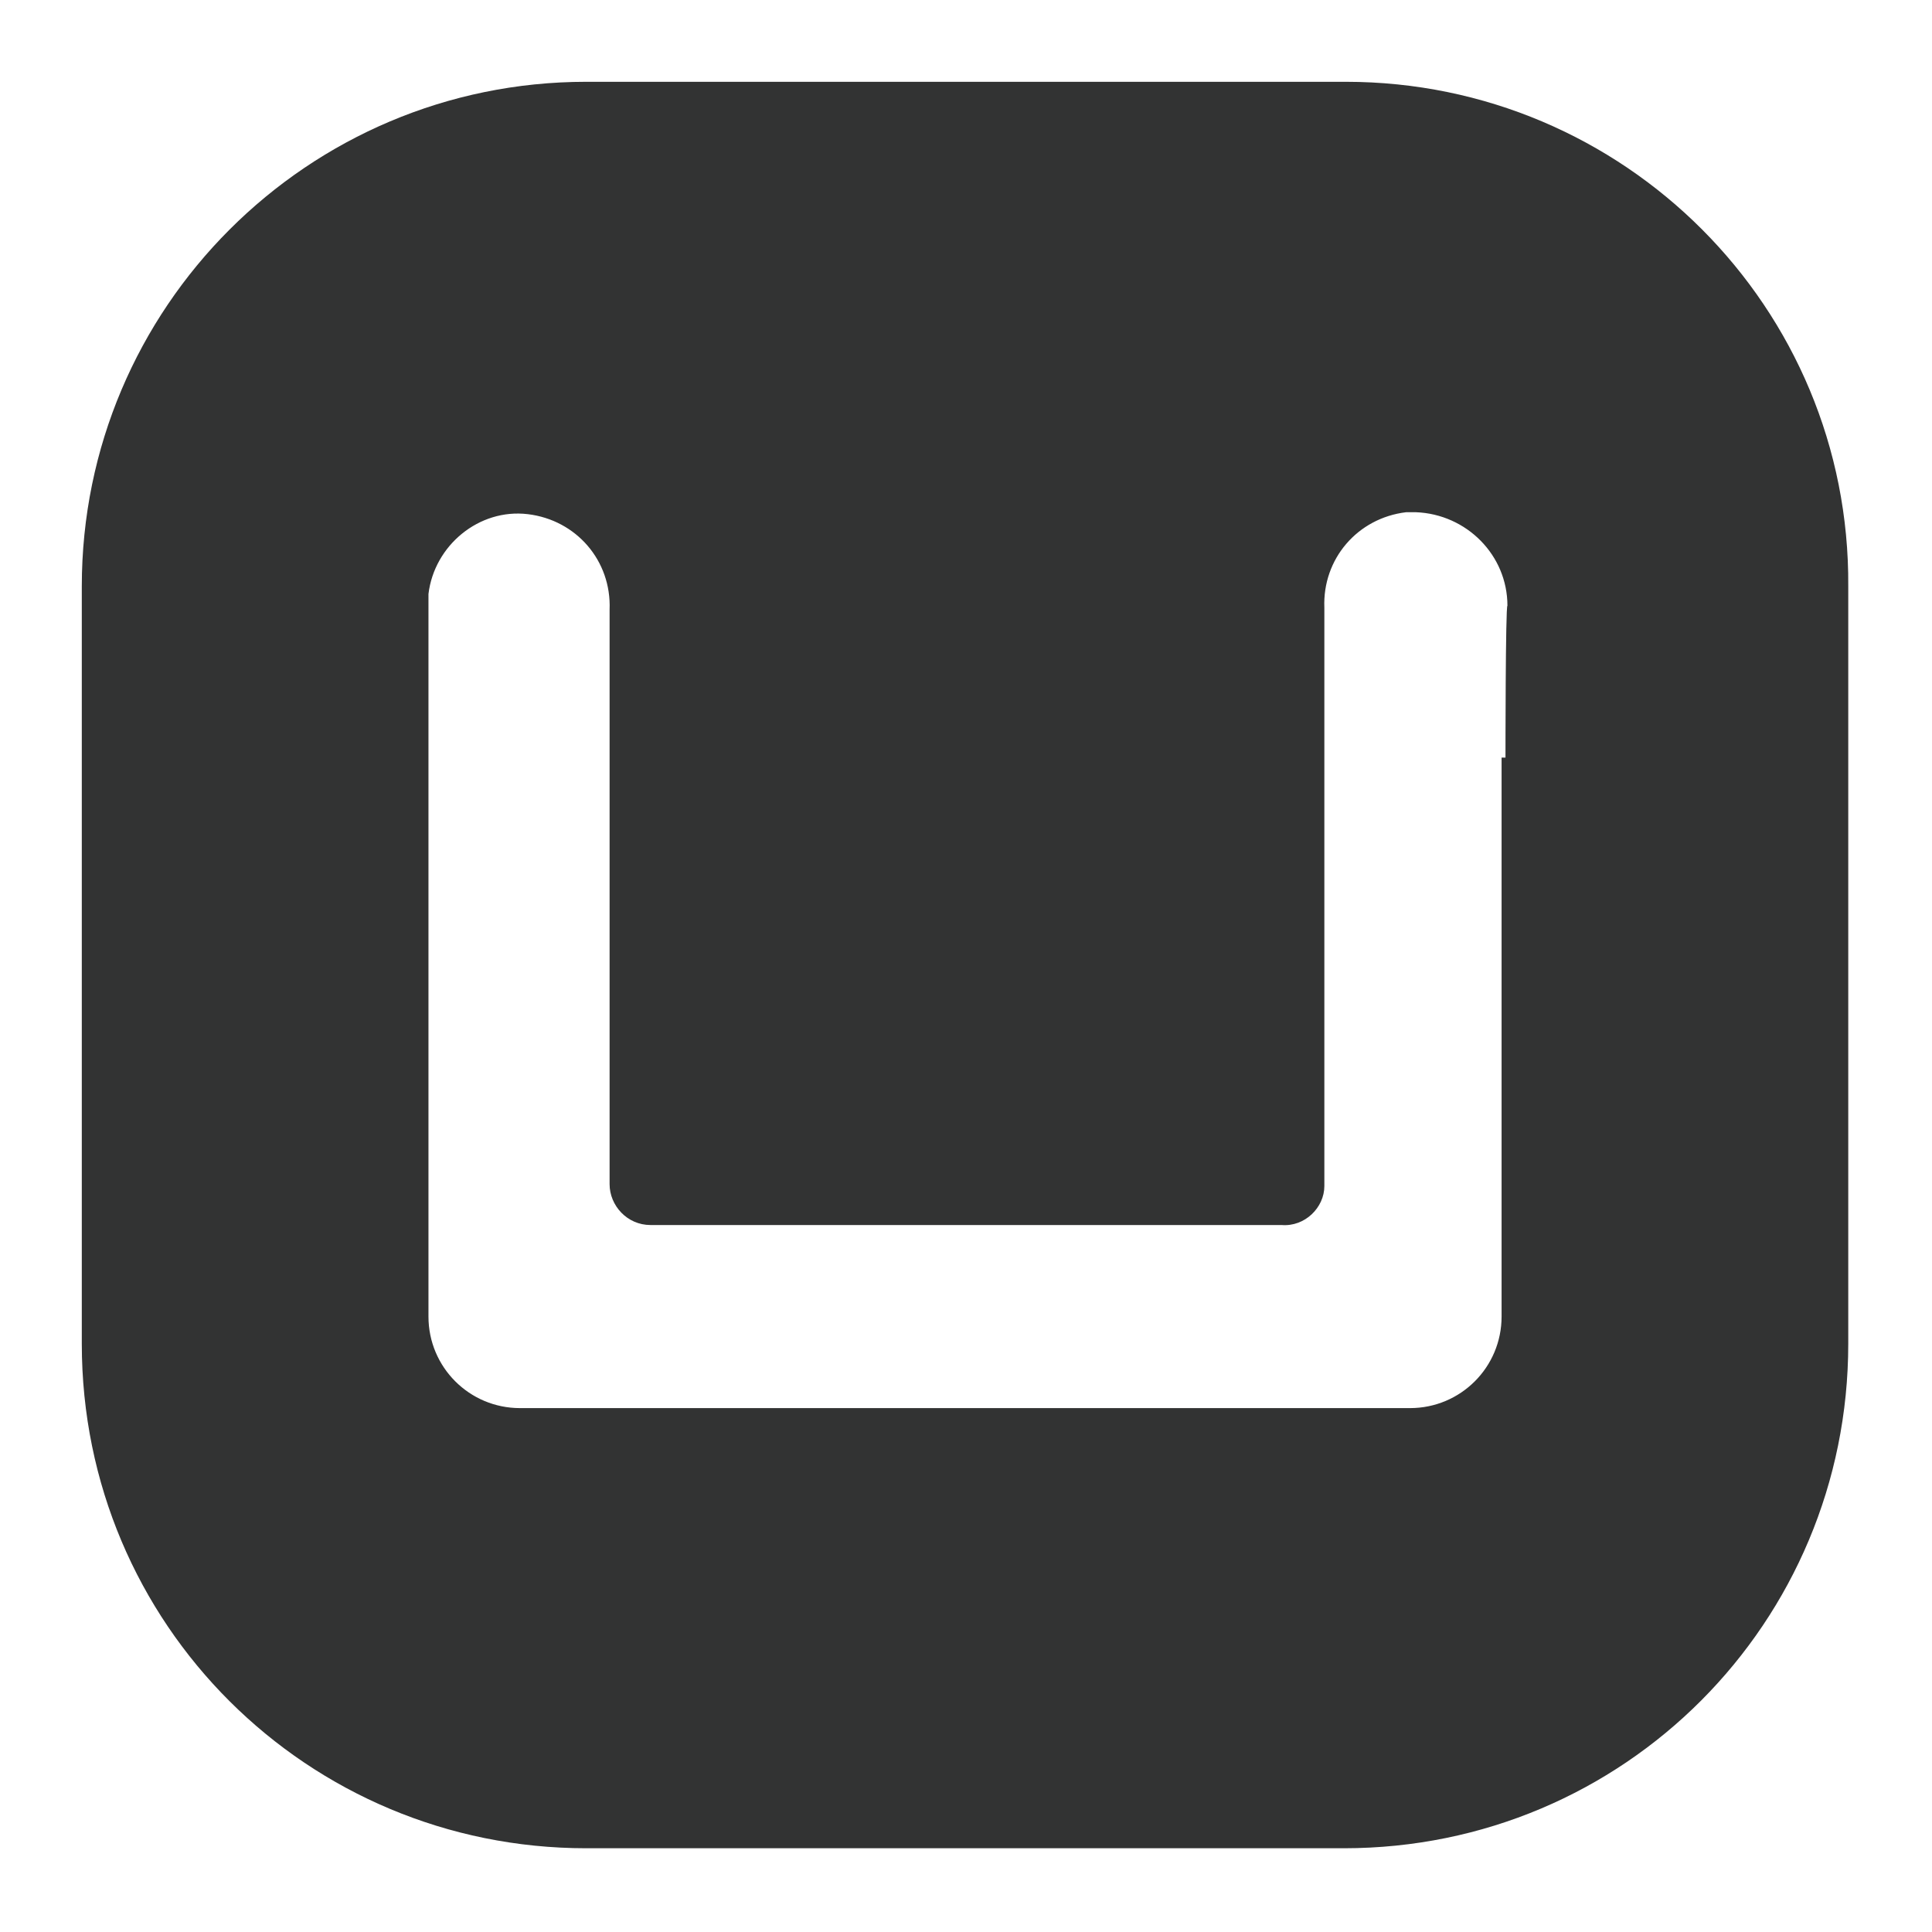 <?xml version="1.0" encoding="UTF-8"?> <svg xmlns="http://www.w3.org/2000/svg" xmlns:xlink="http://www.w3.org/1999/xlink" version="1.1" id="图层_1" x="0px" y="0px" viewBox="0 0 99.2 99.2" style="enable-background:new 0 0 99.2 99.2;" xml:space="preserve"> <style type="text/css"> .st0{fill:#323333;} </style> <path class="st0" d="M69.1,4.2h-39C15.8,4.2,4.2,15.8,4.2,30.1V69c0,14.4,11.6,25.9,25.9,25.9H69c14.4,0,25.9-11.6,25.9-25.9V30.1 C95,15.8,83.4,4.2,69.1,4.2z M77.3,38.9h-0.2v0.7v28c0,2.6-2.1,4.7-4.7,4.7H26.7c-2.6,0-4.7-2.1-4.7-4.7V39.5v-0.7V31 c0-0.1,0-0.3,0-0.5c0.3-2.5,2.6-4.4,5.1-4.1c2.5,0.3,4.3,2.4,4.2,4.9v7.6v0.7v21.2c0,1.1,0.9,2.1,2.1,2.1h32.4C67,63,68,62,68,60.9 V39.5v-0.7v-7.6c-0.1-2.5,1.7-4.6,4.2-4.9c0.1,0,0.3,0,0.5,0c2.6,0.1,4.7,2.2,4.7,4.8C77.3,31.1,77.3,38.9,77.3,38.9z"></path> </svg> 